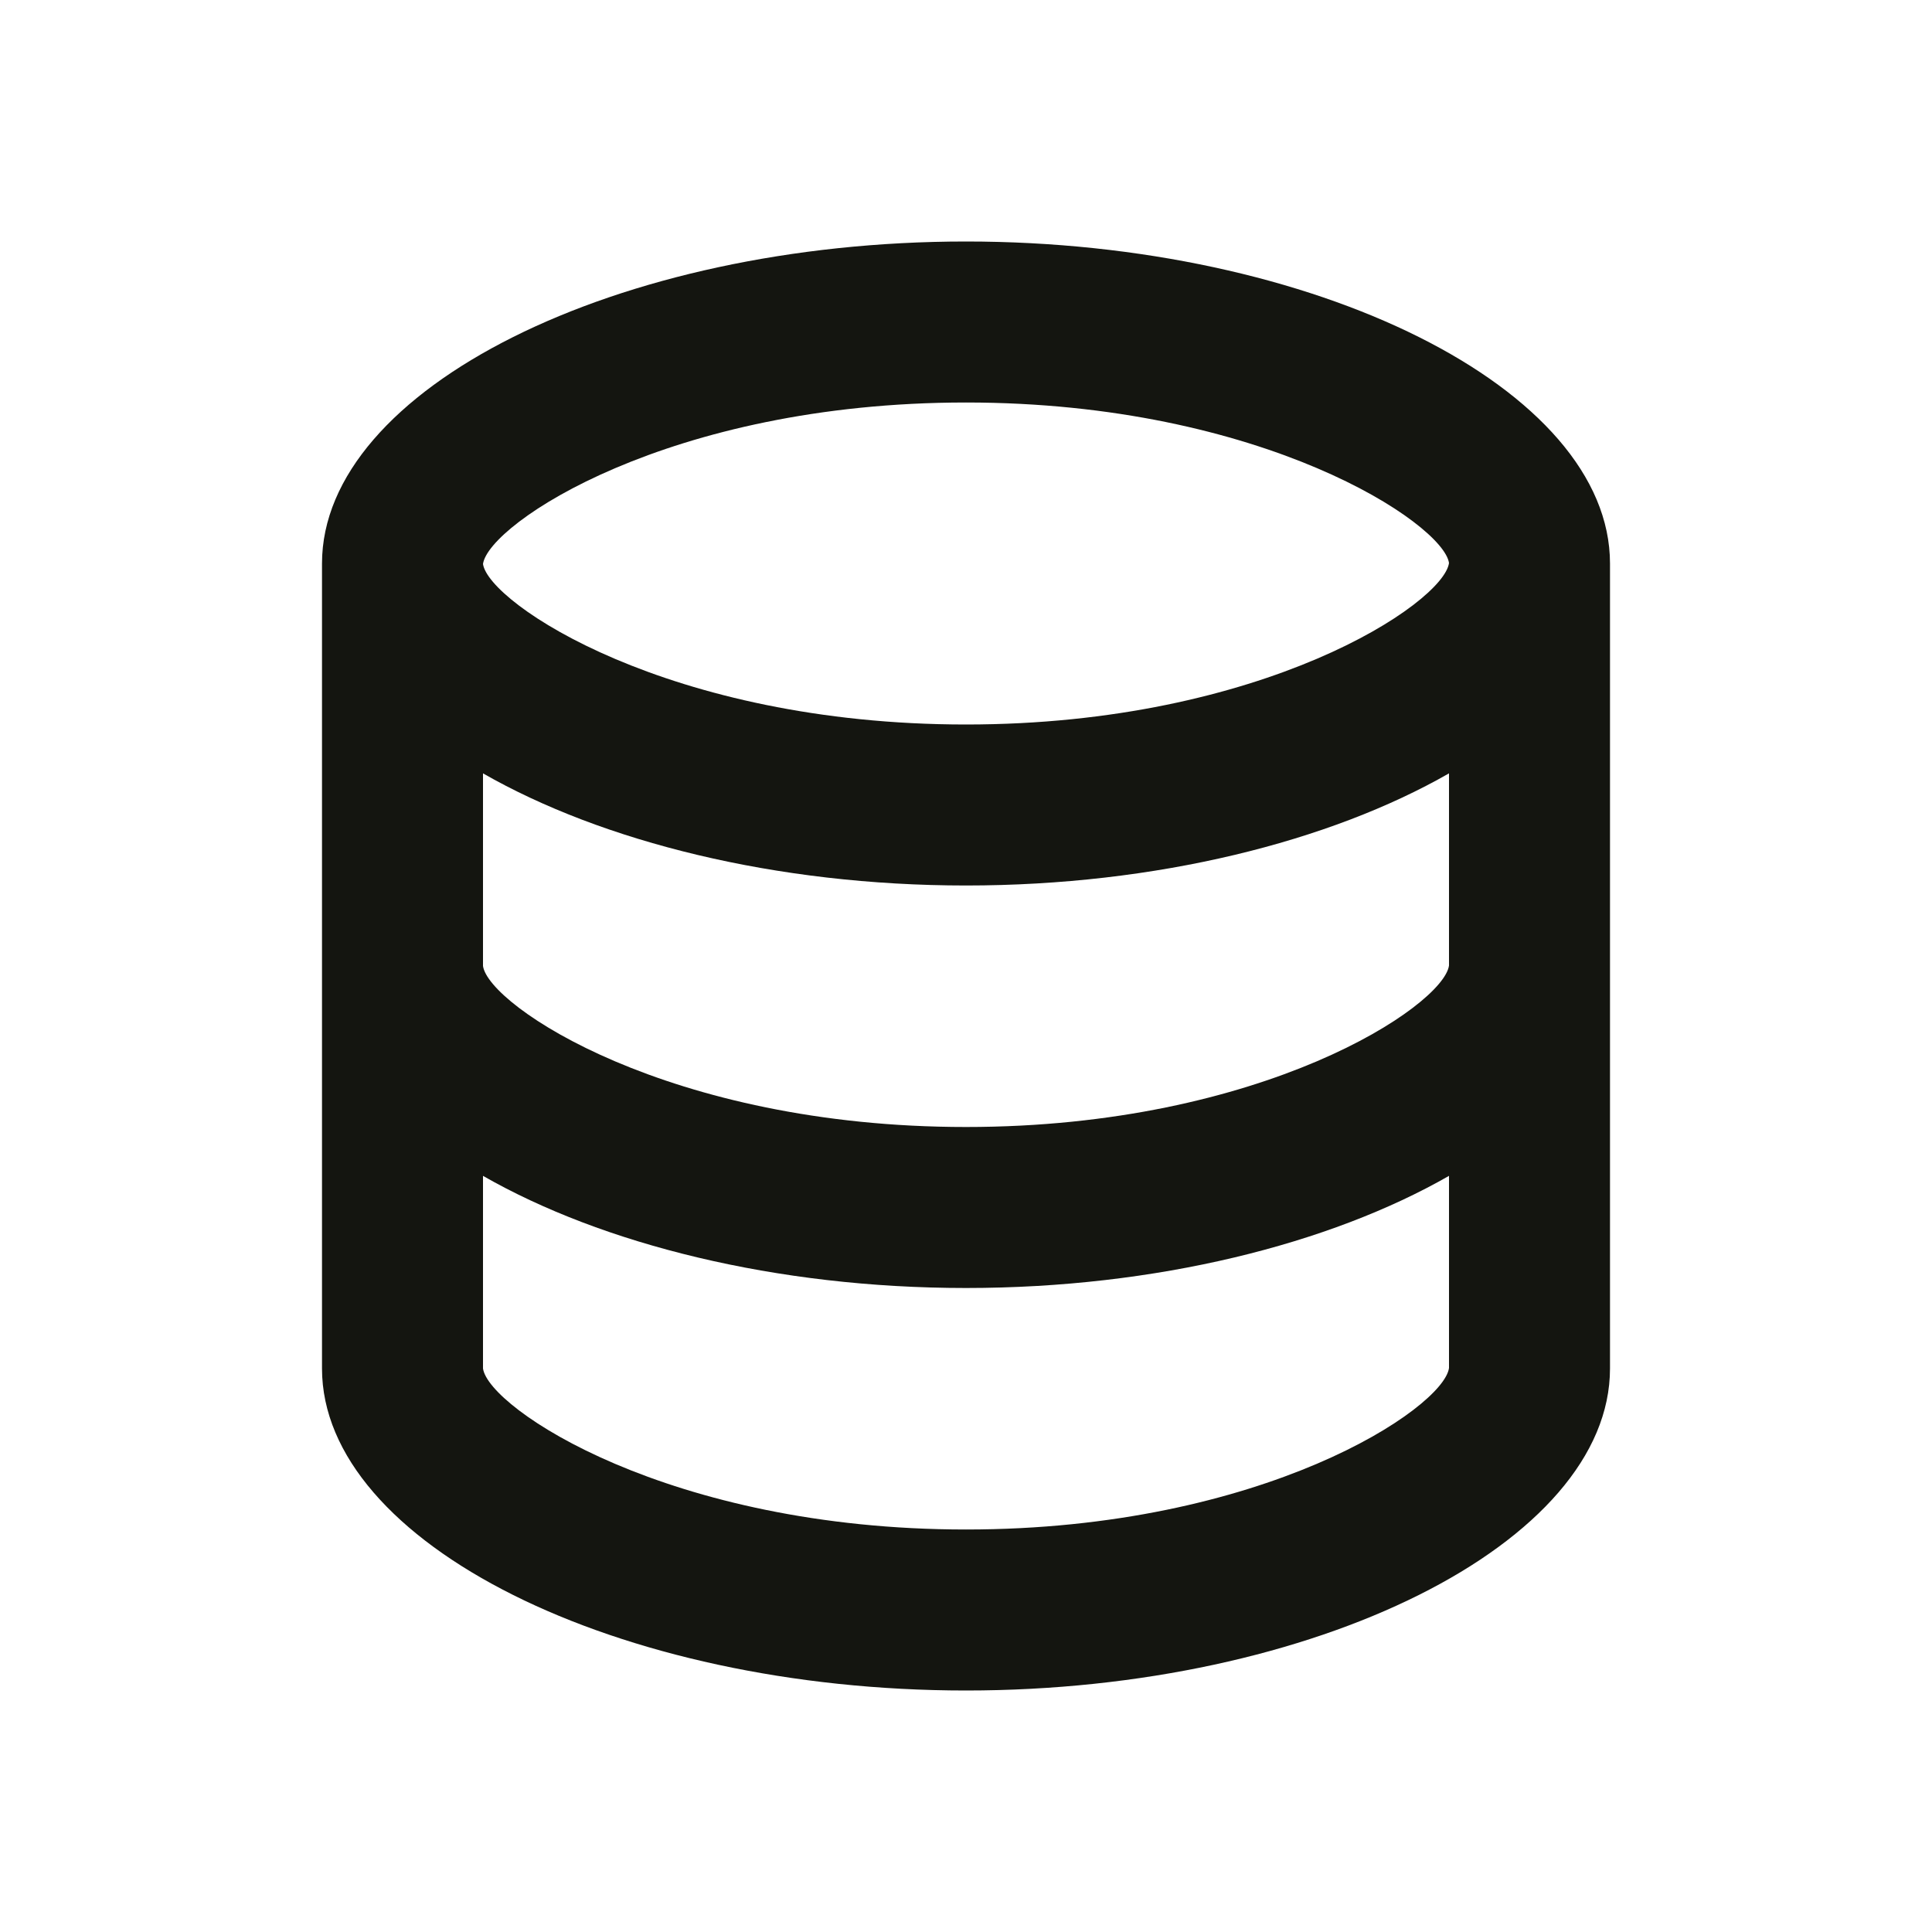 <svg width="48" height="48" viewBox="0 0 48 48" fill="none" xmlns="http://www.w3.org/2000/svg">
<path d="M40 34V14C40 9.664 32.674 6 24 6C15.326 6 8 9.664 8 14V34C8 38.336 15.326 42 24 42C32.674 42 40 38.336 40 34ZM24 10C31.382 10 35.862 13.014 36 13.988C35.862 14.986 31.382 18 24 18C16.618 18 12.138 14.986 12 14.012C12.138 13.014 16.618 10 24 10ZM12 19.214C14.958 20.908 19.274 22 24 22C28.726 22 33.042 20.908 36 19.214V23.988C35.862 24.986 31.382 28 24 28C16.618 28 12.138 24.986 12 24V19.214ZM12 34V29.214C14.958 30.908 19.274 32 24 32C28.726 32 33.042 30.908 36 29.214V33.988C35.862 34.986 31.382 38 24 38C16.618 38 12.138 34.986 12 34Z" fill="#141510"/>
</svg>
